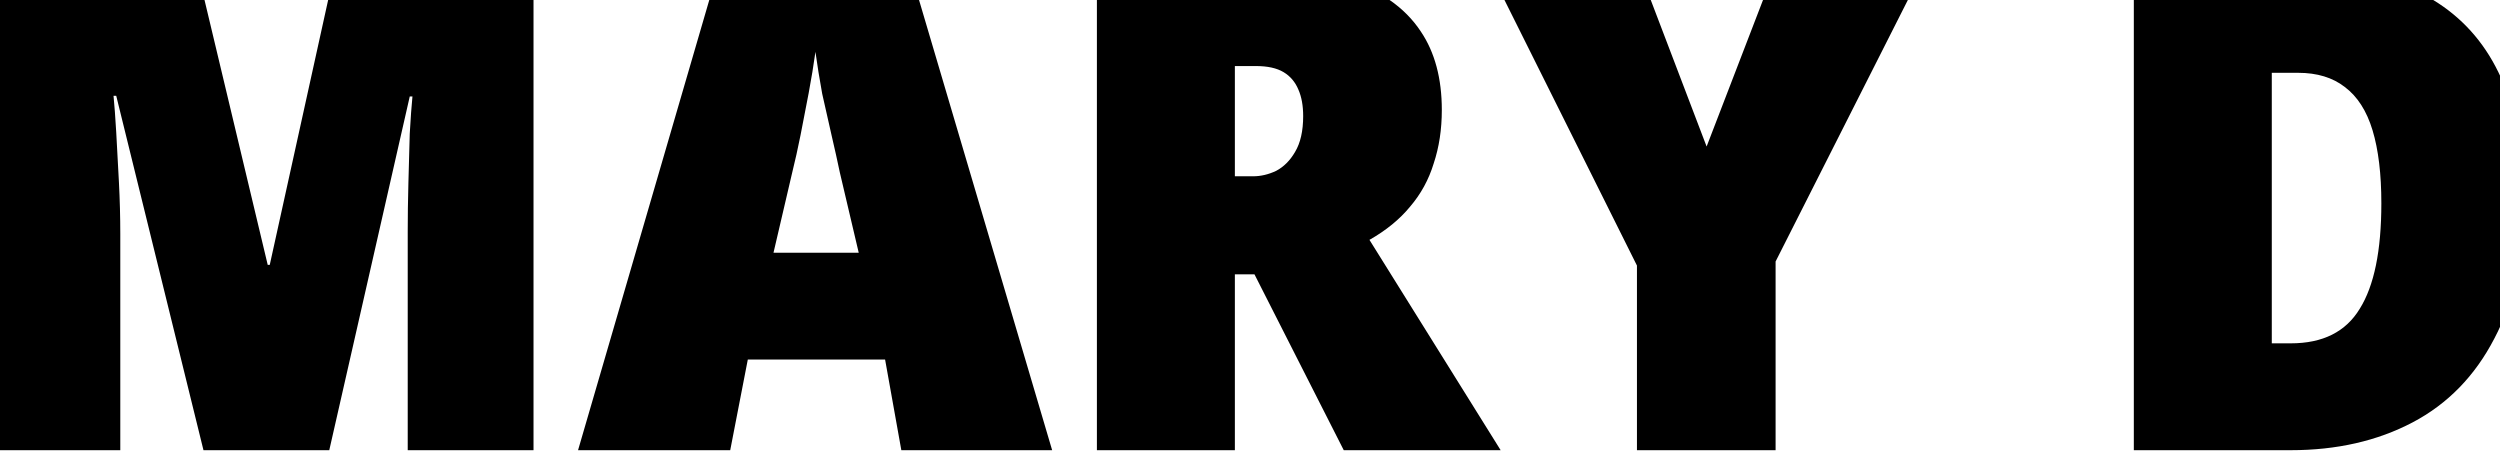 <svg width="1728" height="312" viewBox="0 0 1728 312" fill="none" xmlns="http://www.w3.org/2000/svg">
<path d="M1744.62 137.276C1744.62 175.92 1737.77 208.175 1724.06 234.041C1710.65 259.908 1691.8 279.23 1667.49 292.007C1643.18 304.785 1615.14 311.173 1583.35 311.173H1474.9V0L1681.85 4.76837e-07C1701.5 11.971 1716.51 28.59 1726.86 49.86C1738.7 73.545 1744.62 102.683 1744.62 137.276ZM1645.99 140.548C1645.99 120.291 1643.96 103.462 1639.91 90.062C1635.86 76.661 1629.47 66.688 1620.75 60.144C1612.33 53.599 1601.58 50.327 1588.49 50.327H1570.26V237.313H1583.35C1605.48 237.313 1621.37 229.367 1631.03 213.473C1641 197.579 1645.99 173.271 1645.99 140.548Z" fill="black"/>
<path d="M1227.29 311.173V180.75L1318.71 0H1218.59L1179.61 101.281L1141.01 0H1039.89L1131.46 183.555V311.173H1227.29Z" fill="black"/>
<path d="M960.491 0C969.306 6.073 976.506 13.343 982.092 21.812C991.753 36.147 996.583 54.223 996.583 76.038C996.583 89.438 994.714 101.748 990.974 112.968C987.546 124.187 982.092 134.159 974.613 142.885C967.445 151.611 958.095 159.247 946.565 165.791L1037.25 311.173H928.801L867.095 189.632H853.539V311.173H758.176V0H960.491ZM868.03 45.652H853.539V121.849H866.16C871.458 121.849 876.756 120.603 882.054 118.11C887.352 115.305 891.715 110.942 895.143 105.021C898.883 98.788 900.753 90.529 900.753 80.245C900.753 73.077 899.662 67 897.481 62.014C895.299 56.716 891.871 52.664 887.196 49.86C882.522 47.055 876.133 45.652 868.03 45.652Z" fill="black"/>
<path d="M622.998 311.173L611.779 248.533H516.883L504.729 311.173H399.549L490.254 0H635.236L727.243 311.173H622.998ZM580.458 119.045C578.9 111.565 577.03 103.151 574.849 93.801C572.667 84.452 570.486 74.791 568.304 64.819C566.434 54.534 564.876 44.873 563.63 35.836C562.383 44.873 560.825 54.379 558.955 64.351C557.085 74.324 555.215 83.985 553.345 93.334C551.475 102.683 549.606 111.098 547.736 118.577L534.647 174.673H593.547L580.458 119.045Z" fill="black"/>
<path d="M80.339 66.221L140.642 311.173H227.591L283.219 66.688H285.089C284.466 72.921 283.843 81.492 283.219 92.399C282.908 102.995 282.596 114.37 282.284 126.524C281.973 138.367 281.817 149.586 281.817 160.182V311.173H368.766V0H226.816L186.454 183.087H185.051L141.36 0H-1V311.173H83.144V161.584C83.144 150.053 82.832 138.211 82.209 126.057C81.586 113.591 80.962 102.06 80.339 91.464C79.716 80.868 79.093 72.454 78.469 66.221H80.339Z" fill="black"/>
</svg>
